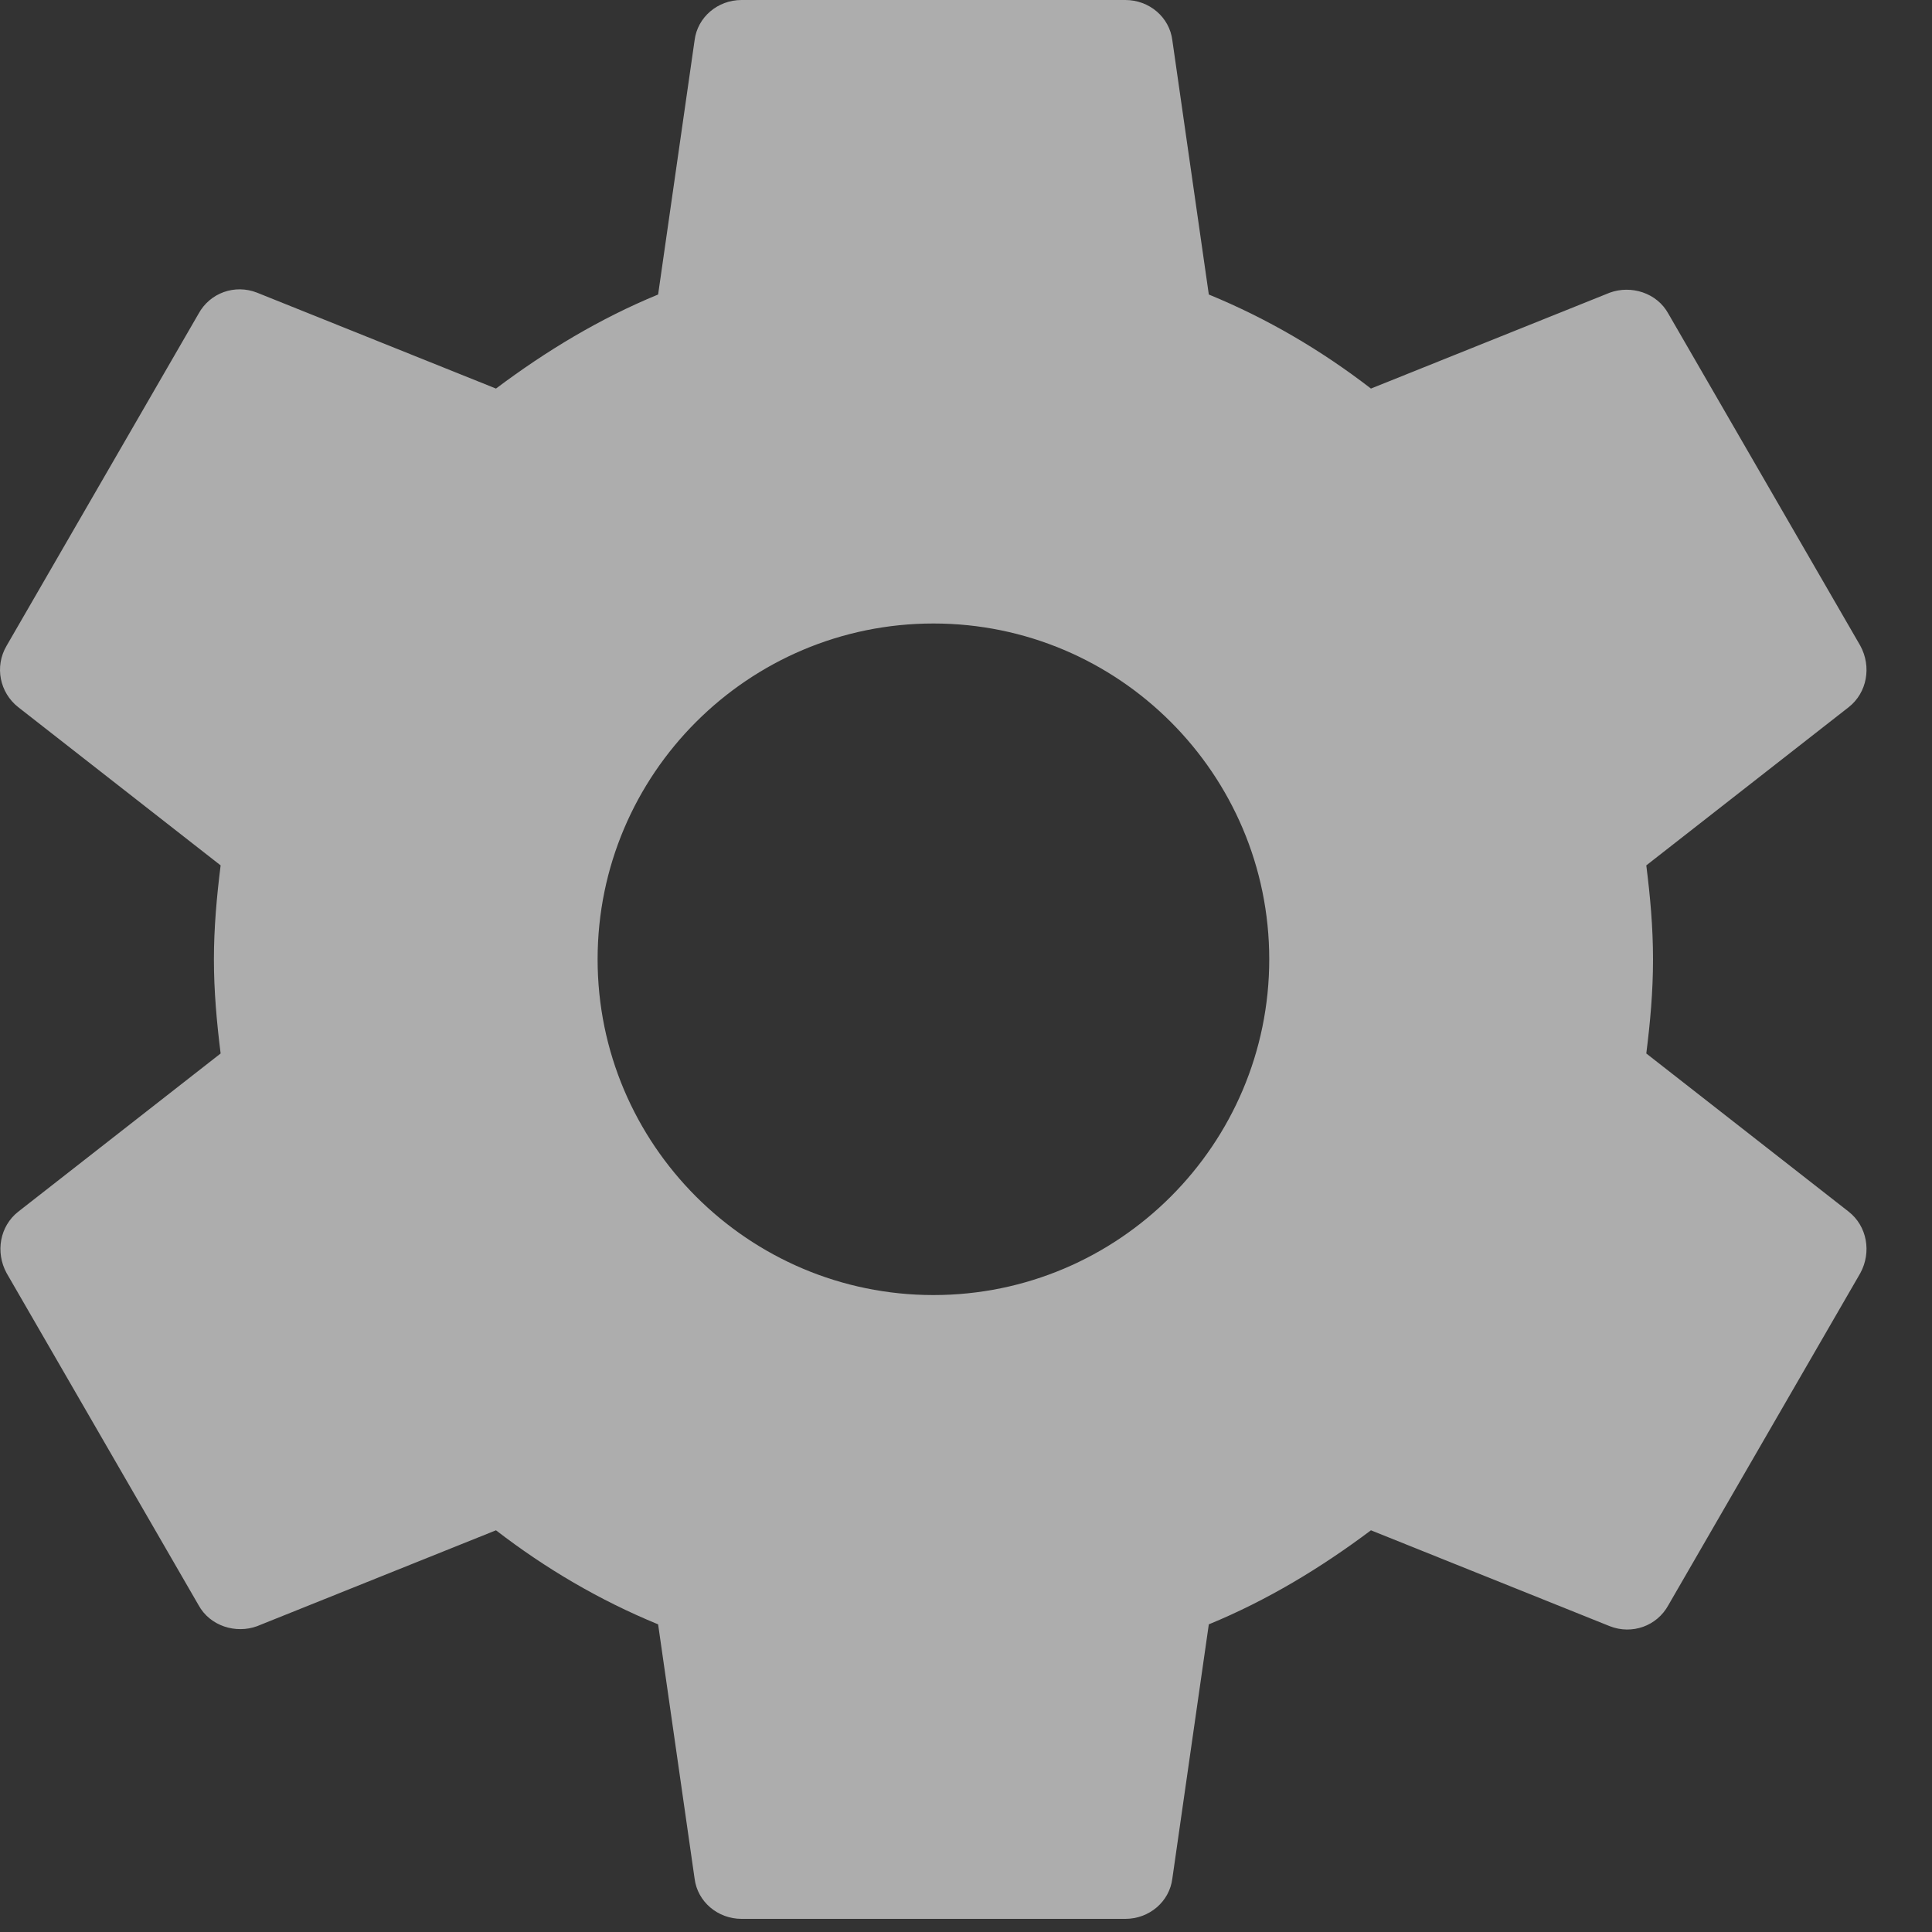 <?xml version="1.0" encoding="UTF-8"?> <svg xmlns="http://www.w3.org/2000/svg" width="25" height="25" viewBox="0 0 25 25" fill="none"><rect x="0" y="0" width="25" height="25" fill="#333333" stroke="none"/><path fill-rule="evenodd" clip-rule="evenodd" d="M21.39 12.415C21.39 12.837 21.353 13.234 21.303 13.632L23.923 15.68C24.159 15.866 24.221 16.202 24.072 16.475L21.589 20.77C21.44 21.043 21.117 21.155 20.831 21.043L17.74 19.802C17.095 20.286 16.399 20.708 15.642 21.019L15.17 24.309C15.133 24.607 14.872 24.83 14.562 24.83H9.596C9.286 24.83 9.025 24.607 8.988 24.309L8.516 21.019C7.759 20.708 7.063 20.299 6.418 19.802L3.326 21.043C3.053 21.143 2.718 21.043 2.569 20.77L0.086 16.475C-0.063 16.202 -0.001 15.866 0.235 15.68L2.855 13.632C2.805 13.234 2.768 12.825 2.768 12.415C2.768 12.005 2.805 11.596 2.855 11.198L0.235 9.15C-0.001 8.964 -0.075 8.628 0.086 8.355L2.569 4.06C2.718 3.787 3.041 3.675 3.326 3.787L6.418 5.028C7.063 4.544 7.759 4.122 8.516 3.811L8.988 0.521C9.025 0.223 9.286 0 9.596 0H14.562C14.872 0 15.133 0.223 15.17 0.521L15.642 3.811C16.399 4.122 17.095 4.531 17.74 5.028L20.831 3.787C21.105 3.687 21.44 3.787 21.589 4.06L24.072 8.355C24.221 8.628 24.159 8.964 23.923 9.15L21.303 11.198C21.353 11.596 21.39 11.993 21.39 12.415ZM7.733 12.413C7.733 14.809 9.682 16.758 12.079 16.758C14.475 16.758 16.424 14.809 16.424 12.413C16.424 10.017 14.475 8.068 12.079 8.068C9.682 8.068 7.733 10.017 7.733 12.413Z" fill="white" fill-opacity="0.6"></path></svg> 